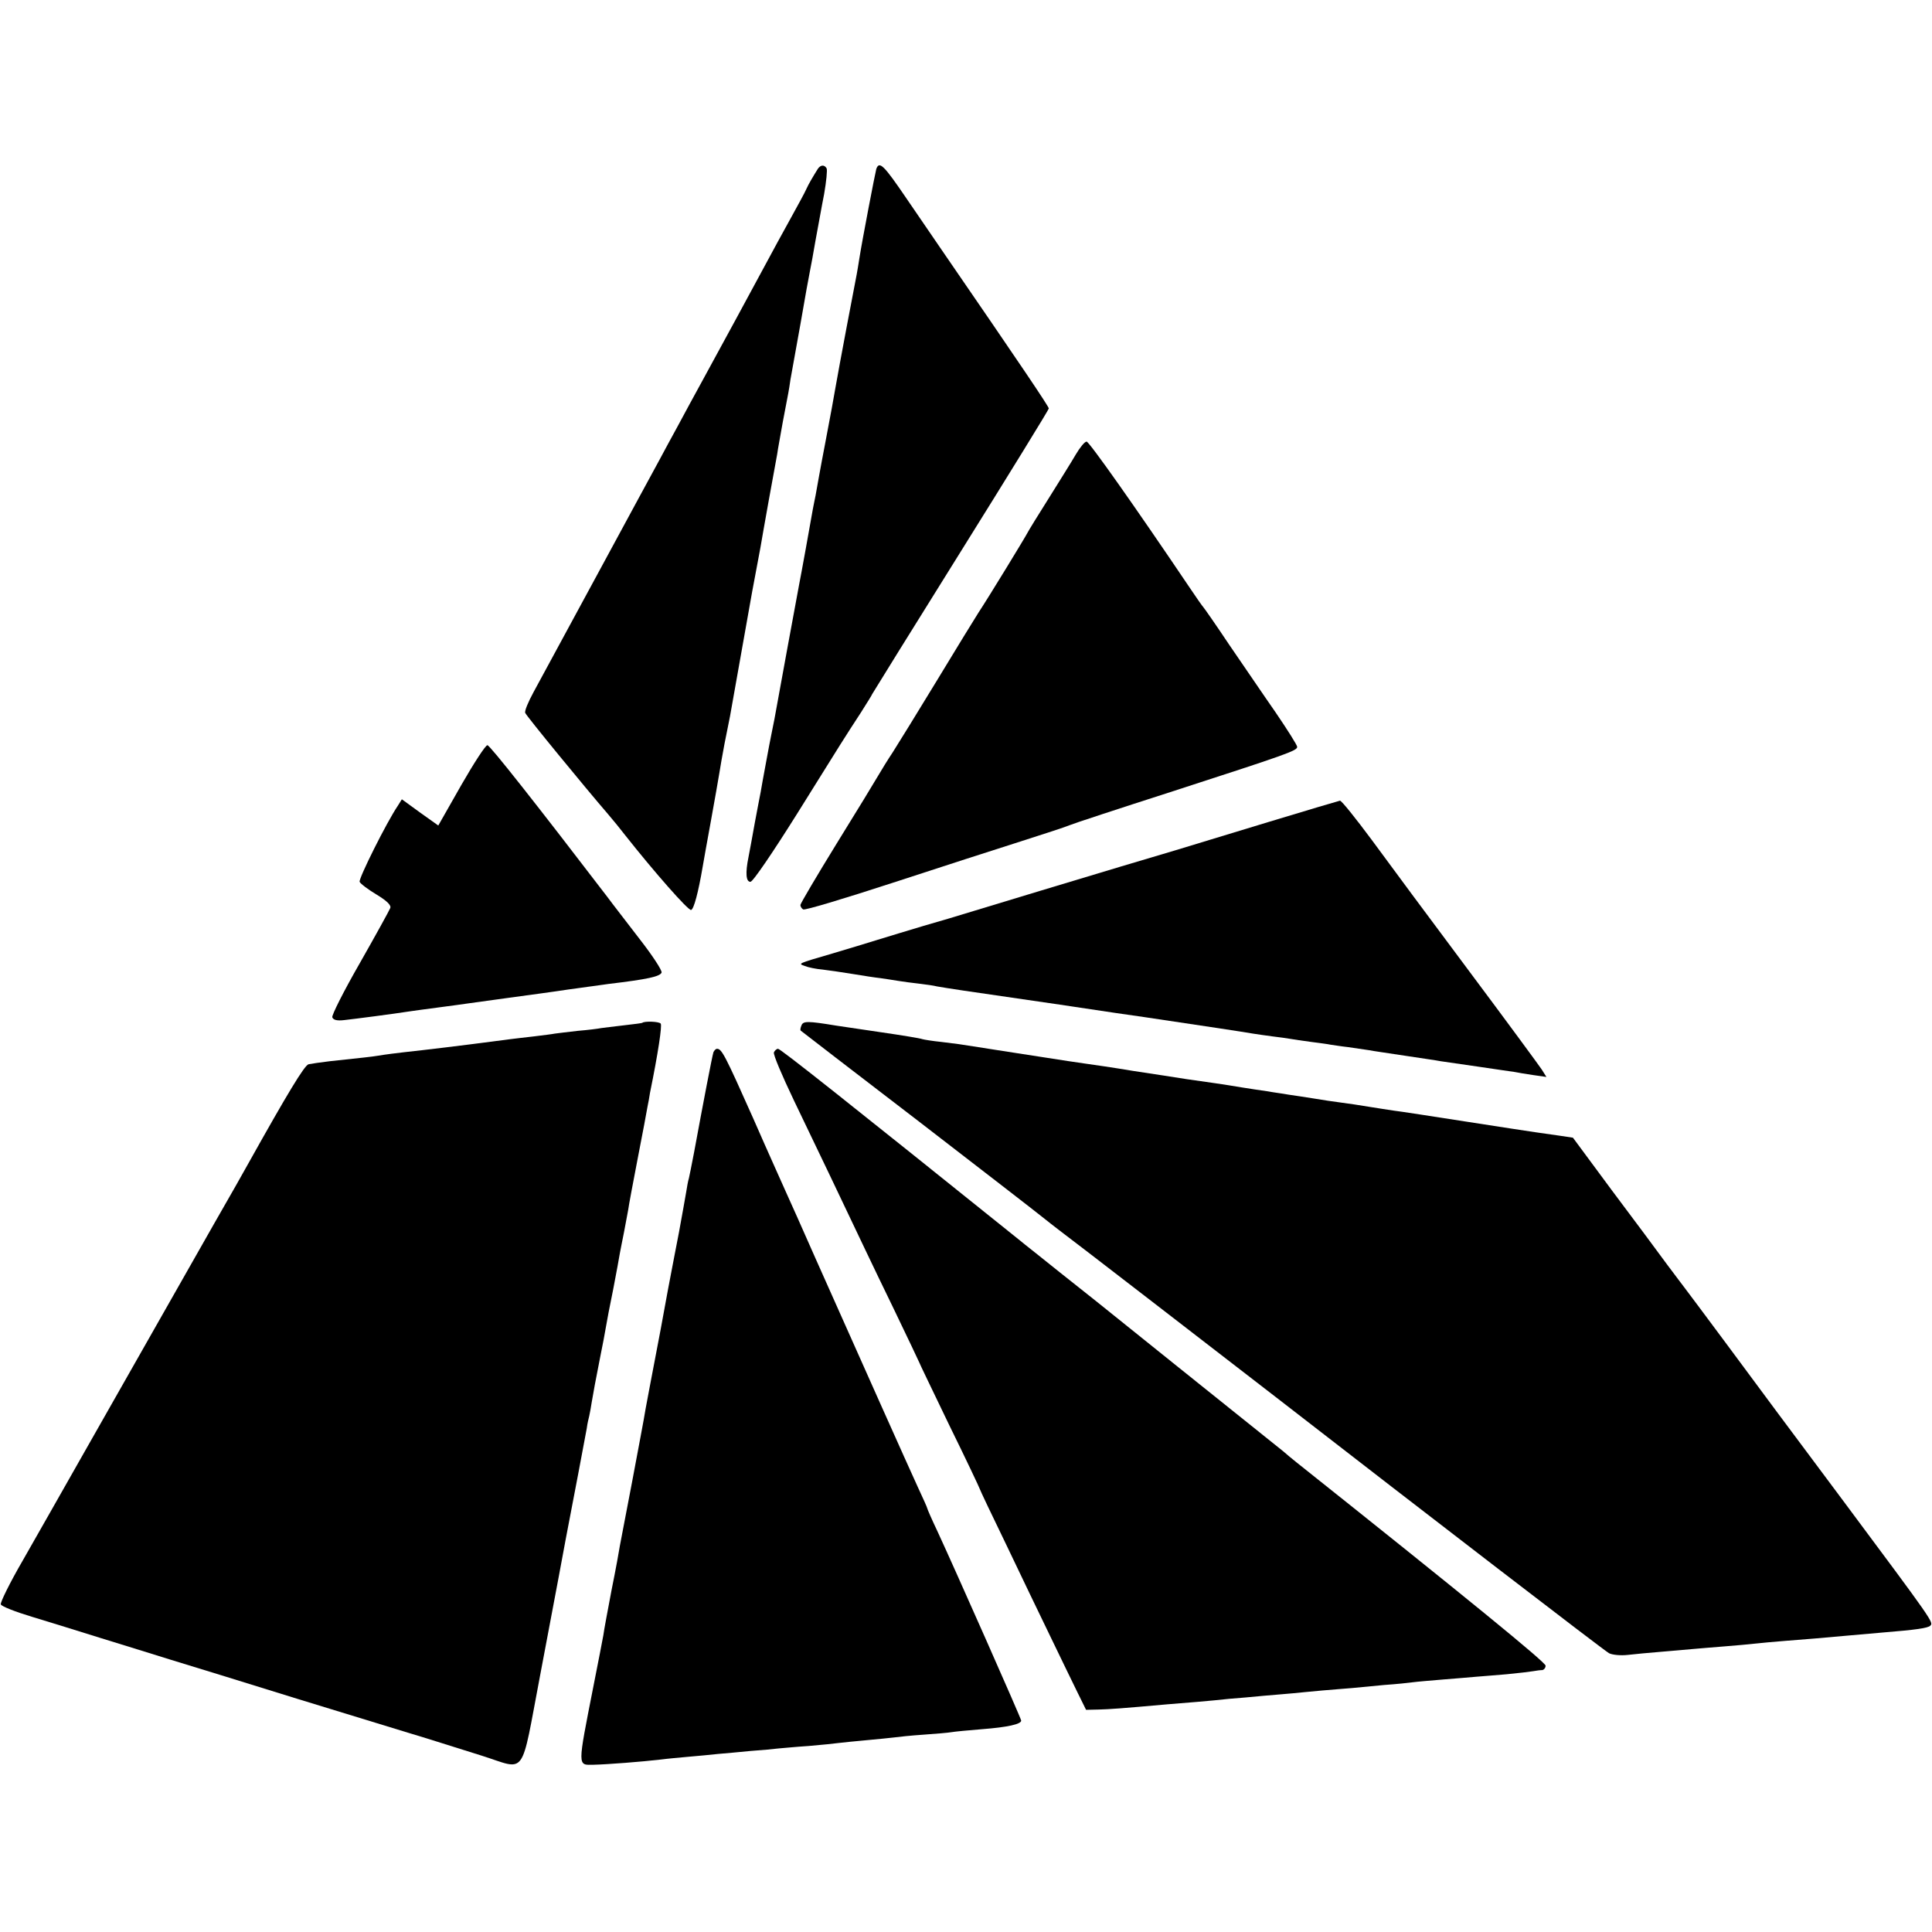 <?xml version="1.0" standalone="no"?>
<!DOCTYPE svg PUBLIC "-//W3C//DTD SVG 20010904//EN"
 "http://www.w3.org/TR/2001/REC-SVG-20010904/DTD/svg10.dtd">
<svg version="1.0" xmlns="http://www.w3.org/2000/svg"
 width="700pt" height="700pt" viewBox="0 0 700 700"
 preserveAspectRatio="xMidYMid meet">
<g transform="translate(0,700) scale(0.1,-0.1)"
fill="#000000" stroke="none">
<path d="M2963 6388 c-18 -29 -33 -54 -42 -74 -5 -12 -32 -61 -59 -110 -27
-49 -65 -118 -84 -154 -98 -182 -123 -227 -228 -420 -32 -58 -74 -136 -95
-175 -21 -38 -50 -92 -65 -120 -15 -27 -116 -214 -225 -415 -109 -201 -213
-393 -232 -428 -19 -35 -33 -68 -30 -75 4 -11 219 -273 301 -368 17 -20 45
-54 61 -75 105 -133 229 -274 239 -271 10 3 26 63 42 157 3 19 17 95 30 167
13 73 27 150 30 170 3 21 12 70 19 108 8 39 17 84 20 100 3 17 21 118 40 225
19 107 37 209 40 225 3 17 10 53 15 80 5 28 12 64 15 80 3 17 16 93 30 170 14
77 28 154 31 170 2 17 12 68 20 115 9 47 18 94 20 105 2 11 6 34 8 50 3 17 19
107 36 200 16 94 32 181 35 195 3 14 12 63 20 110 9 47 22 122 31 167 8 46 12
87 9 93 -8 14 -22 13 -32 -2z"/>
<path d="M3175 6388 c-4 -14 -51 -258 -61 -322 -3 -21 -8 -48 -10 -60 -9 -45
-63 -330 -78 -416 -2 -14 -18 -101 -36 -195 -18 -93 -33 -179 -35 -190 -2 -11
-7 -33 -10 -50 -3 -16 -14 -79 -25 -140 -11 -60 -22 -121 -25 -135 -5 -25 -79
-429 -89 -485 -3 -16 -8 -41 -11 -55 -3 -14 -12 -61 -20 -105 -8 -44 -17 -91
-19 -105 -3 -14 -12 -63 -21 -110 -8 -47 -19 -103 -23 -125 -12 -59 -9 -90 7
-90 9 0 82 108 168 245 167 268 172 276 232 368 22 35 41 65 41 67 0 1 144
233 320 515 176 282 320 516 320 520 0 7 -99 154 -385 570 -40 58 -98 143
-130 190 -83 122 -99 138 -110 108z"/>
<path d="M3897 5352 c-15 -26 -59 -96 -97 -157 -38 -60 -73 -117 -77 -125 -8
-16 -141 -234 -178 -290 -12 -19 -80 -129 -150 -245 -70 -115 -142 -232 -160
-260 -18 -27 -42 -66 -53 -85 -11 -19 -79 -131 -151 -247 -72 -117 -131 -217
-131 -222 0 -6 5 -13 10 -16 6 -4 151 40 323 96 171 56 382 124 467 151 85 27
164 53 175 58 11 5 175 59 365 120 426 138 460 150 460 164 0 6 -36 63 -79
126 -44 63 -119 174 -168 245 -48 72 -90 132 -93 135 -3 3 -25 34 -49 70 -203
301 -365 530 -374 530 -7 0 -24 -21 -40 -48z"/>
<path d="M1671 4155 l-83 -146 -66 47 -66 48 -15 -24 c-40 -59 -142 -263 -138
-275 3 -7 31 -28 61 -46 38 -23 54 -39 50 -49 -3 -8 -52 -97 -110 -199 -58
-101 -103 -190 -100 -197 4 -10 18 -13 43 -10 37 4 183 23 233 31 14 2 63 9
110 15 47 6 96 13 110 15 14 2 79 11 145 20 66 9 163 22 215 30 52 7 118 16
145 20 143 17 186 27 192 41 3 7 -33 62 -79 121 -45 59 -99 128 -118 154 -254
332 -425 549 -434 549 -7 0 -49 -65 -95 -145z"/>
<path d="M4600 4023 c-135 -41 -289 -88 -342 -104 -54 -16 -142 -42 -195 -58
-173 -52 -435 -131 -533 -161 -52 -16 -135 -41 -185 -55 -49 -15 -124 -37
-165 -50 -41 -13 -115 -35 -165 -50 -127 -37 -124 -36 -99 -45 12 -5 41 -11
65 -13 24 -3 73 -10 109 -16 36 -6 81 -13 100 -15 19 -3 49 -7 65 -10 17 -3
50 -7 75 -10 25 -3 54 -7 65 -10 11 -2 54 -9 95 -15 41 -6 199 -29 350 -51
151 -23 289 -43 305 -45 222 -33 361 -54 395 -60 14 -2 45 -7 70 -10 25 -3 54
-7 65 -9 11 -2 45 -7 75 -11 30 -4 62 -8 70 -10 8 -1 38 -6 65 -9 28 -4 61 -9
75 -11 14 -3 72 -11 130 -20 58 -9 116 -17 130 -20 14 -2 76 -11 138 -20 62
-9 121 -18 130 -19 9 -2 39 -7 66 -11 l49 -7 -17 27 c-10 15 -129 177 -265
359 -136 182 -294 395 -351 473 -58 78 -109 142 -115 142 -5 -1 -120 -35 -255
-76z"/>
<path d="M2327 3294 c-1 -1 -31 -5 -67 -9 -36 -4 -73 -9 -82 -10 -9 -2 -48 -7
-85 -10 -37 -4 -75 -9 -83 -10 -9 -2 -43 -6 -75 -10 -33 -4 -71 -8 -85 -10
-50 -7 -224 -29 -320 -40 -109 -12 -136 -16 -160 -20 -24 -4 -54 -7 -175 -20
-33 -4 -68 -9 -77 -11 -15 -4 -76 -105 -218 -359 -12 -22 -68 -121 -125 -220
-113 -199 -286 -503 -480 -845 -70 -124 -166 -292 -212 -373 -47 -81 -83 -154
-80 -160 2 -7 53 -27 113 -45 60 -18 172 -53 249 -77 77 -24 192 -59 255 -79
63 -19 270 -83 460 -142 190 -58 372 -114 405 -124 64 -19 100 -31 260 -81
165 -52 140 -87 212 291 34 179 64 339 67 355 7 39 38 205 71 375 14 74 28
149 31 165 2 17 7 37 9 45 2 8 6 31 9 50 7 42 13 73 31 165 8 39 17 86 20 105
3 19 15 82 27 140 11 58 22 116 24 130 3 14 9 48 15 76 5 28 12 64 15 80 2 16
18 101 35 189 17 88 33 171 35 185 3 14 7 36 9 50 30 147 44 243 39 251 -4 8
-60 10 -67 3z"/>
<path d="M2904 3285 c-4 -9 -5 -17 -3 -19 2 -2 193 -149 424 -326 231 -178
434 -335 451 -349 18 -14 45 -36 60 -47 37 -27 617 -475 784 -604 553 -429
1193 -921 1210 -930 12 -6 42 -9 68 -6 26 3 79 8 117 11 39 3 90 8 115 10 25
2 79 7 120 10 41 3 91 8 110 10 19 2 69 7 110 10 79 6 126 10 225 19 33 3 89
8 125 11 123 10 165 16 174 25 12 12 10 15 -314 450 -157 210 -349 468 -427
574 -78 105 -146 196 -150 201 -5 6 -33 44 -64 85 -30 41 -119 161 -198 266
l-142 192 -47 7 c-63 9 -62 8 -332 50 -129 20 -251 39 -270 41 -19 3 -60 9
-90 14 -30 5 -75 12 -100 15 -25 3 -70 10 -100 15 -30 5 -72 11 -92 14 -21 4
-55 8 -75 12 -21 3 -63 9 -93 14 -30 5 -73 12 -95 15 -22 3 -69 10 -105 15
-36 6 -123 19 -195 30 -71 12 -148 23 -170 26 -22 3 -96 14 -165 25 -69 11
-138 21 -155 24 -16 3 -48 7 -70 11 -68 11 -78 12 -135 19 -30 3 -61 8 -68 10
-7 3 -74 14 -150 25 -75 11 -148 22 -162 24 -103 17 -120 17 -126 1z"/>
<path d="M2585 3188 c-5 -16 -37 -183 -70 -362 -8 -43 -17 -86 -19 -95 -3 -9
-7 -32 -10 -51 -3 -19 -15 -84 -26 -145 -12 -60 -23 -121 -26 -135 -3 -14 -21
-110 -40 -215 -20 -104 -38 -199 -40 -210 -2 -11 -9 -47 -15 -80 -5 -33 -28
-152 -49 -265 -22 -113 -41 -216 -44 -230 -2 -14 -15 -86 -30 -160 -14 -74
-28 -148 -30 -165 -3 -16 -19 -100 -36 -185 -58 -295 -58 -285 0 -284 48 1
178 11 245 19 22 3 67 7 100 10 33 3 80 7 105 10 25 2 79 7 120 11 41 3 86 7
100 9 14 1 63 6 110 9 47 4 96 9 110 11 14 2 59 6 100 10 41 4 86 8 100 10 14
2 61 7 106 10 44 3 90 7 101 9 11 2 62 7 113 11 90 7 140 18 140 31 0 7 -240
549 -304 687 -20 42 -36 79 -36 81 0 3 -16 38 -35 79 -34 74 -199 443 -370
827 -47 107 -95 214 -106 238 -10 23 -65 144 -120 270 -102 229 -114 252 -131
252 -5 0 -10 -6 -13 -12z"/>
<path d="M2804 3187 c-3 -8 30 -85 72 -173 42 -87 100 -208 129 -269 124 -260
147 -310 234 -489 50 -104 91 -190 91 -191 0 -2 50 -105 110 -230 61 -124 110
-228 110 -230 0 -2 43 -93 96 -202 52 -109 124 -259 160 -333 36 -74 79 -164
97 -200 l32 -65 45 1 c40 1 82 4 250 19 25 2 74 6 110 9 36 3 88 8 115 11 28
2 84 7 125 11 41 3 89 8 105 9 17 2 64 6 105 10 41 3 91 8 110 9 19 2 71 7
115 11 44 3 91 8 105 10 14 2 63 6 110 10 47 4 101 8 120 10 19 1 69 6 110 9
41 4 84 9 95 11 11 2 26 4 33 4 6 1 12 8 12 16 0 12 -280 241 -903 737 -16 13
-37 30 -48 40 -26 21 -44 35 -378 303 -156 125 -291 234 -300 241 -9 7 -68 54
-131 104 -63 51 -131 104 -150 120 -620 498 -862 690 -871 690 -5 0 -12 -6
-15 -13z"/>
</g>
</svg>

